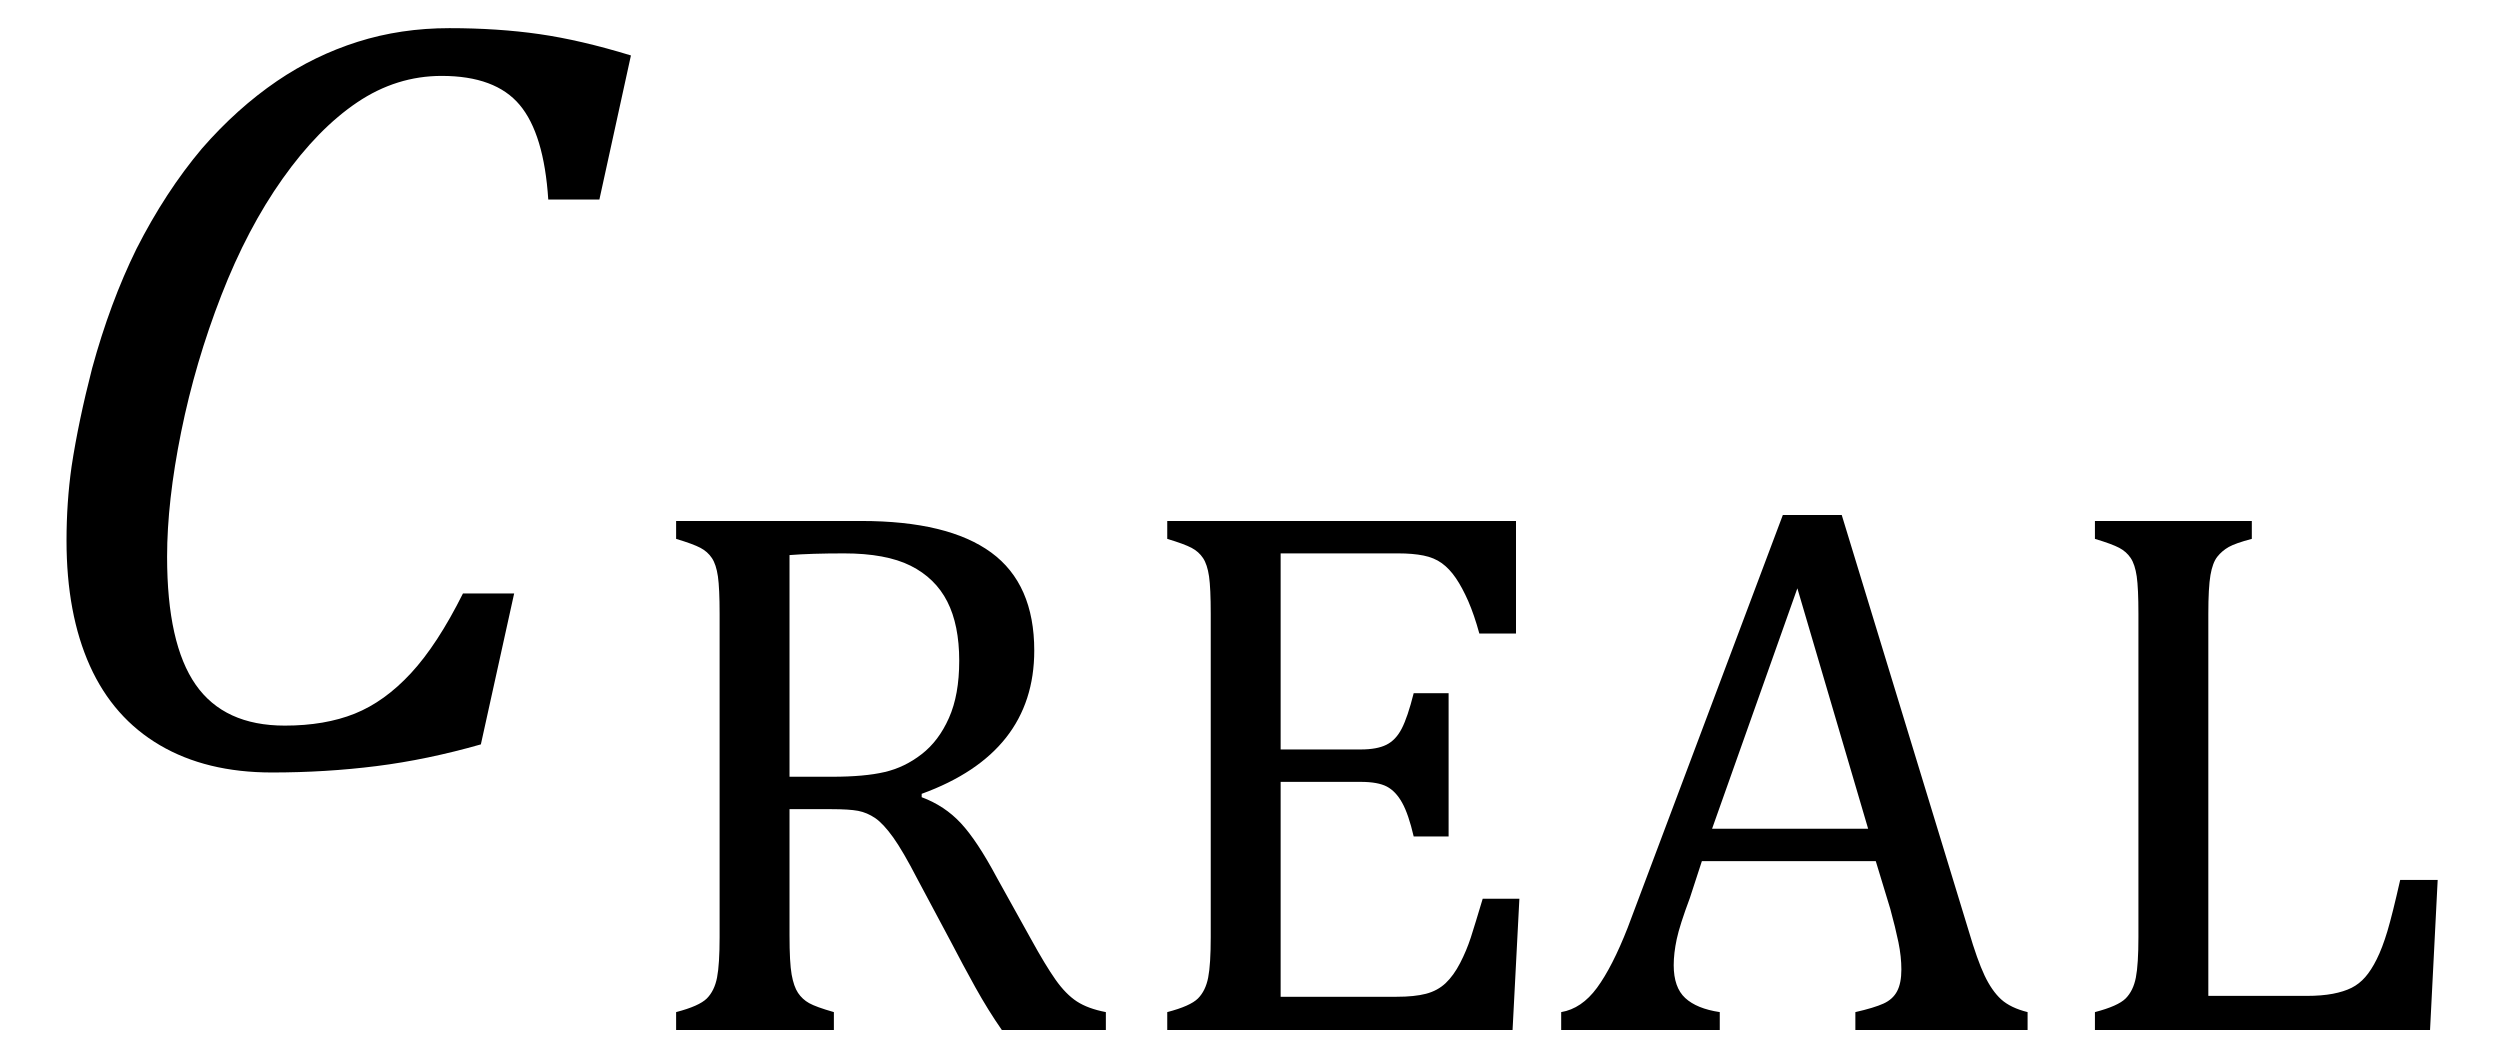<?xml version="1.0" encoding="UTF-8" standalone="no"?><svg xmlns="http://www.w3.org/2000/svg" xmlns:xlink="http://www.w3.org/1999/xlink" stroke-dasharray="none" shape-rendering="auto" font-family="'Dialog'" width="45.813" text-rendering="auto" fill-opacity="1" contentScriptType="text/ecmascript" color-interpolation="auto" color-rendering="auto" preserveAspectRatio="xMidYMid meet" font-size="12" fill="black" stroke="black" image-rendering="auto" stroke-miterlimit="10" zoomAndPan="magnify" version="1.0" stroke-linecap="square" stroke-linejoin="miter" contentStyleType="text/css" font-style="normal" height="19" stroke-width="1" stroke-dashoffset="0" font-weight="normal" stroke-opacity="1" y="-5"><!--Converted from MathML using JEuclid--><defs id="genericDefs"/><g><g text-rendering="optimizeLegibility" transform="translate(0,14)" color-rendering="optimizeQuality" color-interpolation="linearRGB" image-rendering="optimizeQuality"><path d="M11.562 -12.984 L10.984 -10.344 L10.047 -10.344 Q9.969 -11.547 9.523 -12.078 Q9.078 -12.609 8.094 -12.609 Q7.266 -12.609 6.547 -12.125 Q5.828 -11.641 5.18 -10.727 Q4.531 -9.812 4.055 -8.586 Q3.578 -7.359 3.32 -6.086 Q3.062 -4.812 3.062 -3.797 Q3.062 -2.203 3.586 -1.453 Q4.109 -0.703 5.219 -0.703 Q5.953 -0.703 6.5 -0.922 Q7.047 -1.141 7.531 -1.664 Q8.016 -2.188 8.484 -3.125 L9.422 -3.125 L8.812 -0.359 Q7.828 -0.078 6.898 0.039 Q5.969 0.156 4.984 0.156 Q3.781 0.156 2.93 -0.344 Q2.078 -0.844 1.648 -1.797 Q1.219 -2.75 1.219 -4.094 Q1.219 -4.797 1.312 -5.453 Q1.438 -6.281 1.688 -7.25 Q2.016 -8.453 2.5 -9.438 Q3.031 -10.484 3.703 -11.281 Q4.344 -12.016 5.078 -12.516 Q5.766 -12.984 6.555 -13.234 Q7.344 -13.484 8.234 -13.484 Q9.125 -13.484 9.883 -13.375 Q10.641 -13.266 11.562 -12.984 Z" stroke="none"/></g><g text-rendering="optimizeLegibility" transform="translate(11.562,18.875)" color-rendering="optimizeQuality" color-interpolation="linearRGB" image-rendering="optimizeQuality"><path d="M2.906 -4.047 L2.906 -1.734 Q2.906 -1.234 2.945 -1.016 Q2.984 -0.797 3.062 -0.68 Q3.141 -0.562 3.266 -0.492 Q3.391 -0.422 3.719 -0.328 L3.719 0 L0.828 0 L0.828 -0.328 Q1.25 -0.438 1.391 -0.578 Q1.531 -0.719 1.578 -0.961 Q1.625 -1.203 1.625 -1.703 L1.625 -7.625 Q1.625 -8.094 1.594 -8.312 Q1.562 -8.531 1.484 -8.648 Q1.406 -8.766 1.273 -8.836 Q1.141 -8.906 0.828 -9 L0.828 -9.328 L4.219 -9.328 Q5.812 -9.328 6.602 -8.75 Q7.391 -8.172 7.391 -6.953 Q7.391 -6.016 6.875 -5.359 Q6.359 -4.703 5.328 -4.328 L5.328 -4.266 Q5.75 -4.109 6.047 -3.789 Q6.344 -3.469 6.703 -2.797 L7.328 -1.672 Q7.594 -1.188 7.781 -0.922 Q7.969 -0.656 8.172 -0.523 Q8.375 -0.391 8.703 -0.328 L8.703 0 L6.797 0 Q6.547 -0.359 6.312 -0.781 Q6.078 -1.203 5.859 -1.625 L5.25 -2.766 Q4.984 -3.281 4.805 -3.531 Q4.625 -3.781 4.477 -3.883 Q4.328 -3.984 4.164 -4.016 Q4 -4.047 3.672 -4.047 L2.906 -4.047 ZM2.906 -8.703 L2.906 -4.641 L3.688 -4.641 Q4.281 -4.641 4.648 -4.727 Q5.016 -4.812 5.328 -5.055 Q5.641 -5.297 5.828 -5.719 Q6.016 -6.141 6.016 -6.766 Q6.016 -7.422 5.797 -7.852 Q5.578 -8.281 5.125 -8.508 Q4.672 -8.734 3.906 -8.734 Q3.297 -8.734 2.906 -8.703 ZM16.219 -9.328 L16.219 -7.266 L15.547 -7.266 Q15.453 -7.609 15.344 -7.859 Q15.234 -8.109 15.117 -8.281 Q15 -8.453 14.859 -8.555 Q14.719 -8.656 14.523 -8.695 Q14.328 -8.734 14.062 -8.734 L11.906 -8.734 L11.906 -5.141 L13.375 -5.141 Q13.672 -5.141 13.844 -5.227 Q14.016 -5.312 14.125 -5.523 Q14.234 -5.734 14.344 -6.172 L14.984 -6.172 L14.984 -3.547 L14.344 -3.547 Q14.25 -3.953 14.133 -4.164 Q14.016 -4.375 13.852 -4.461 Q13.688 -4.547 13.375 -4.547 L11.906 -4.547 L11.906 -0.609 L14.031 -0.609 Q14.359 -0.609 14.57 -0.664 Q14.781 -0.719 14.93 -0.859 Q15.078 -1 15.195 -1.227 Q15.312 -1.453 15.391 -1.695 Q15.469 -1.938 15.609 -2.406 L16.281 -2.406 L16.156 0 L9.828 0 L9.828 -0.328 Q10.25 -0.438 10.391 -0.578 Q10.531 -0.719 10.578 -0.961 Q10.625 -1.203 10.625 -1.703 L10.625 -7.625 Q10.625 -8.094 10.594 -8.312 Q10.562 -8.531 10.484 -8.648 Q10.406 -8.766 10.273 -8.836 Q10.141 -8.906 9.828 -9 L9.828 -9.328 L16.219 -9.328 ZM22.438 0 L22.438 -0.328 Q22.781 -0.406 22.953 -0.484 Q23.125 -0.562 23.203 -0.711 Q23.281 -0.859 23.281 -1.109 Q23.281 -1.344 23.227 -1.609 Q23.172 -1.875 23.078 -2.219 L22.812 -3.094 L19.625 -3.094 L19.406 -2.422 Q19.219 -1.922 19.164 -1.664 Q19.109 -1.406 19.109 -1.188 Q19.109 -0.781 19.32 -0.586 Q19.531 -0.391 19.953 -0.328 L19.953 0 L17.047 0 L17.047 -0.328 Q17.422 -0.391 17.703 -0.773 Q17.984 -1.156 18.266 -1.875 L21.109 -9.438 L22.188 -9.438 L24.516 -1.812 Q24.672 -1.281 24.805 -1 Q24.938 -0.719 25.109 -0.562 Q25.281 -0.406 25.594 -0.328 L25.594 0 L22.438 0 ZM19.812 -3.688 L22.672 -3.688 L21.375 -8.094 L19.812 -3.688 ZM28.906 -0.625 L30.703 -0.625 Q30.984 -0.625 31.188 -0.664 Q31.391 -0.703 31.531 -0.773 Q31.672 -0.844 31.781 -0.969 Q31.891 -1.094 31.992 -1.297 Q32.094 -1.5 32.188 -1.812 Q32.281 -2.125 32.422 -2.75 L33.109 -2.75 L32.969 0 L26.828 0 L26.828 -0.328 Q27.25 -0.438 27.391 -0.578 Q27.531 -0.719 27.578 -0.961 Q27.625 -1.203 27.625 -1.703 L27.625 -7.625 Q27.625 -8.094 27.594 -8.312 Q27.562 -8.531 27.484 -8.648 Q27.406 -8.766 27.273 -8.836 Q27.141 -8.906 26.828 -9 L26.828 -9.328 L29.703 -9.328 L29.703 -9 Q29.406 -8.922 29.281 -8.852 Q29.156 -8.781 29.07 -8.672 Q28.984 -8.562 28.945 -8.336 Q28.906 -8.109 28.906 -7.625 L28.906 -0.625 Z" stroke="none"/></g></g></svg>